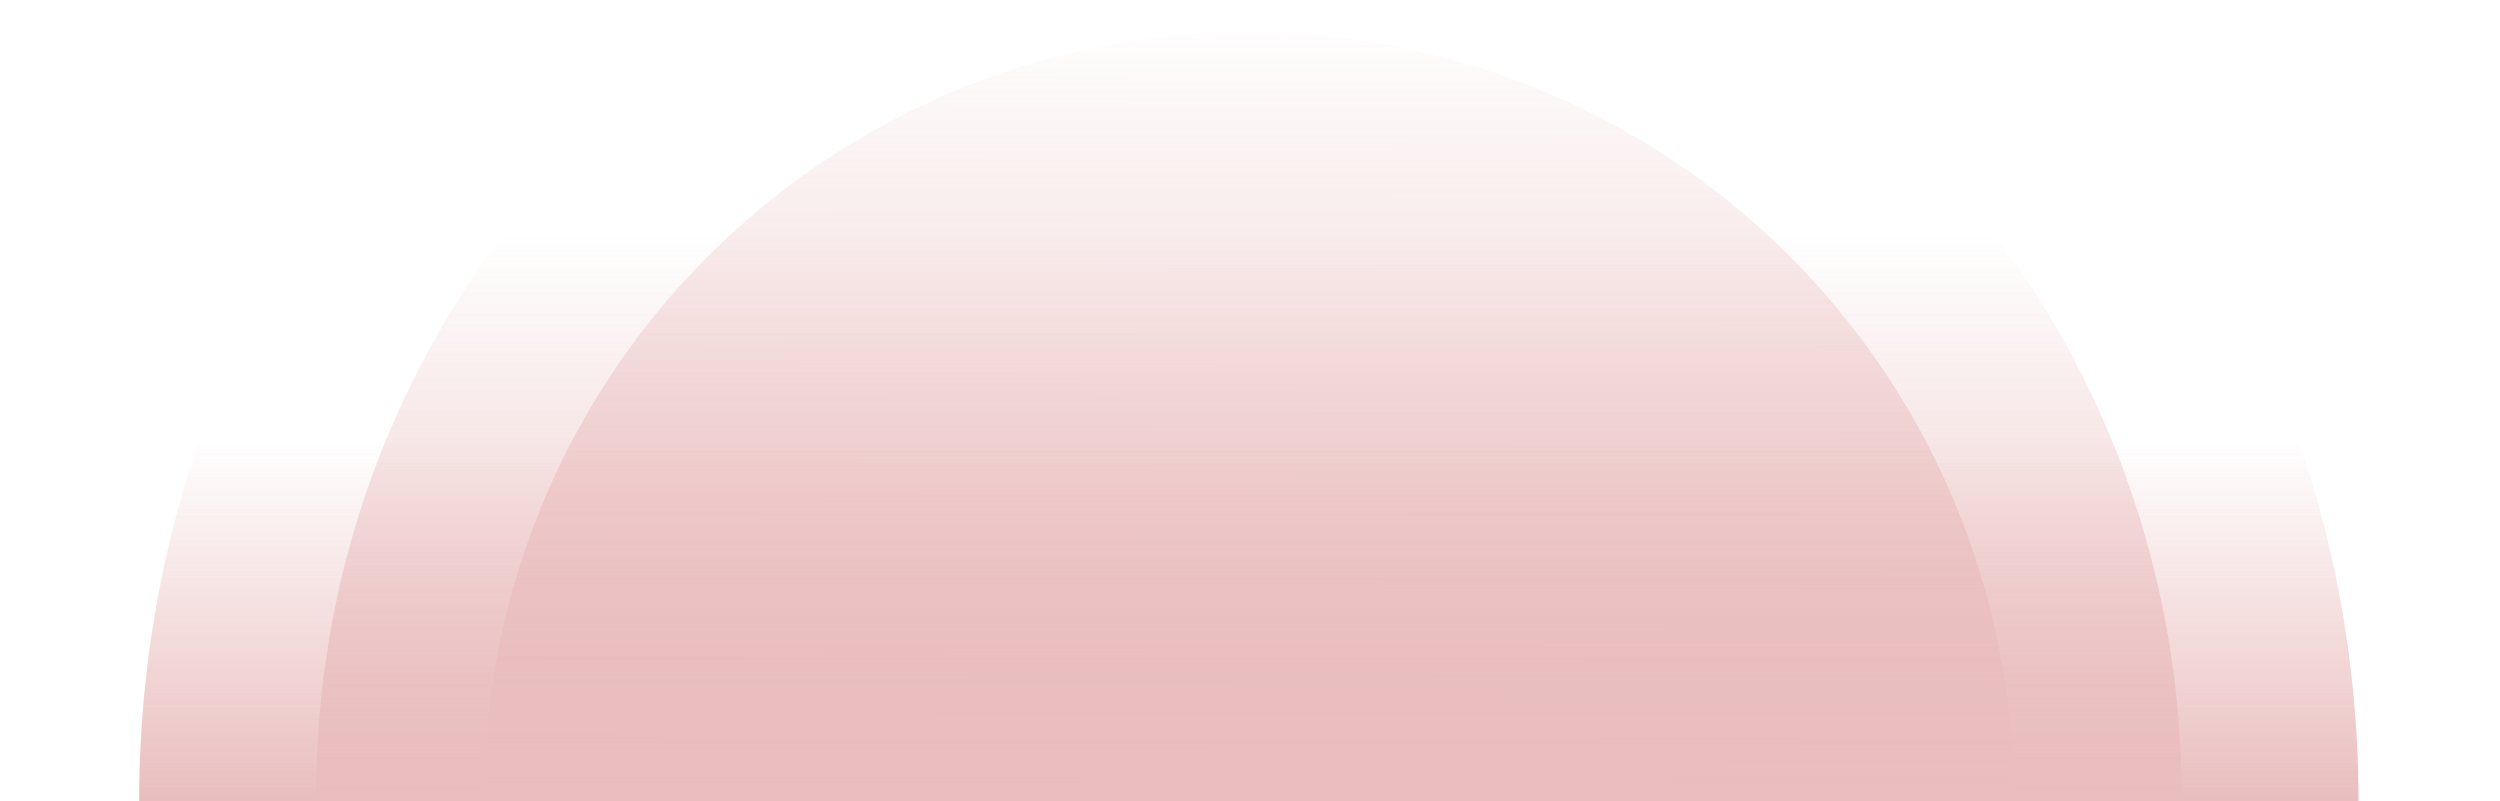 <svg xmlns="http://www.w3.org/2000/svg" xmlns:xlink="http://www.w3.org/1999/xlink" width="521" height="167" viewBox="0 0 521 167">
  <defs>
    <clipPath id="clip-path">
      <rect id="Rectangle_3859" data-name="Rectangle 3859" width="521" height="167" transform="translate(242 2186)" fill="#fff"/>
    </clipPath>
    <linearGradient id="linear-gradient" x1="0.5" y1="0.673" x2="0.5" y2="1" gradientUnits="objectBoundingBox">
      <stop offset="0" stop-color="#32af98" stop-opacity="0"/>
      <stop offset="0" stop-color="#db9091" stop-opacity="0"/>
      <stop offset="1" stop-color="#db9091"/>
    </linearGradient>
    <linearGradient id="linear-gradient-2" x1="0.5" y1="0.398" x2="0.5" y2="1" gradientUnits="objectBoundingBox">
      <stop offset="0" stop-color="#db9091" stop-opacity="0"/>
      <stop offset="1" stop-color="#db9091"/>
    </linearGradient>
    <linearGradient id="linear-gradient-3" x1="0.519" y1="1" x2="0.52" y2="-0.036" gradientUnits="objectBoundingBox">
      <stop offset="0" stop-color="#db9091"/>
      <stop offset="1" stop-color="#db9091" stop-opacity="0"/>
    </linearGradient>
  </defs>
  <g id="Onde_v-r" data-name="Onde v-r" transform="translate(-242 -2186)" clip-path="url(#clip-path)" style="isolation: isolate">
    <g id="Demis_cercles" data-name="Demis cercles" transform="translate(-42.713 -121.927)" opacity="0.592">
      <path id="Demi_cercle" data-name="Demi cercle" d="M231.258,0c127.72,0,231.258,103.538,231.258,231.258H0C0,103.538,103.538,0,231.258,0Z" transform="translate(313.713 2243.669)" fill="url(#linear-gradient)"/>
      <path id="Demi_cercle-2" data-name="Demi cercle" d="M194.359,0C301.7,0,388.718,87.018,388.718,194.359H0C0,87.018,87.018,0,194.359,0Z" transform="translate(350.611 2279.149)" fill="url(#linear-gradient-2)"/>
      <path id="Demi_cercle-3" data-name="Demi cercle" d="M159.368,0A159.368,159.368,0,0,1,318.737,159.368H0A159.368,159.368,0,0,1,159.368,0Z" transform="translate(385.602 2314.629)" fill="url(#linear-gradient-3)"/>
    </g>
  </g>
</svg>
